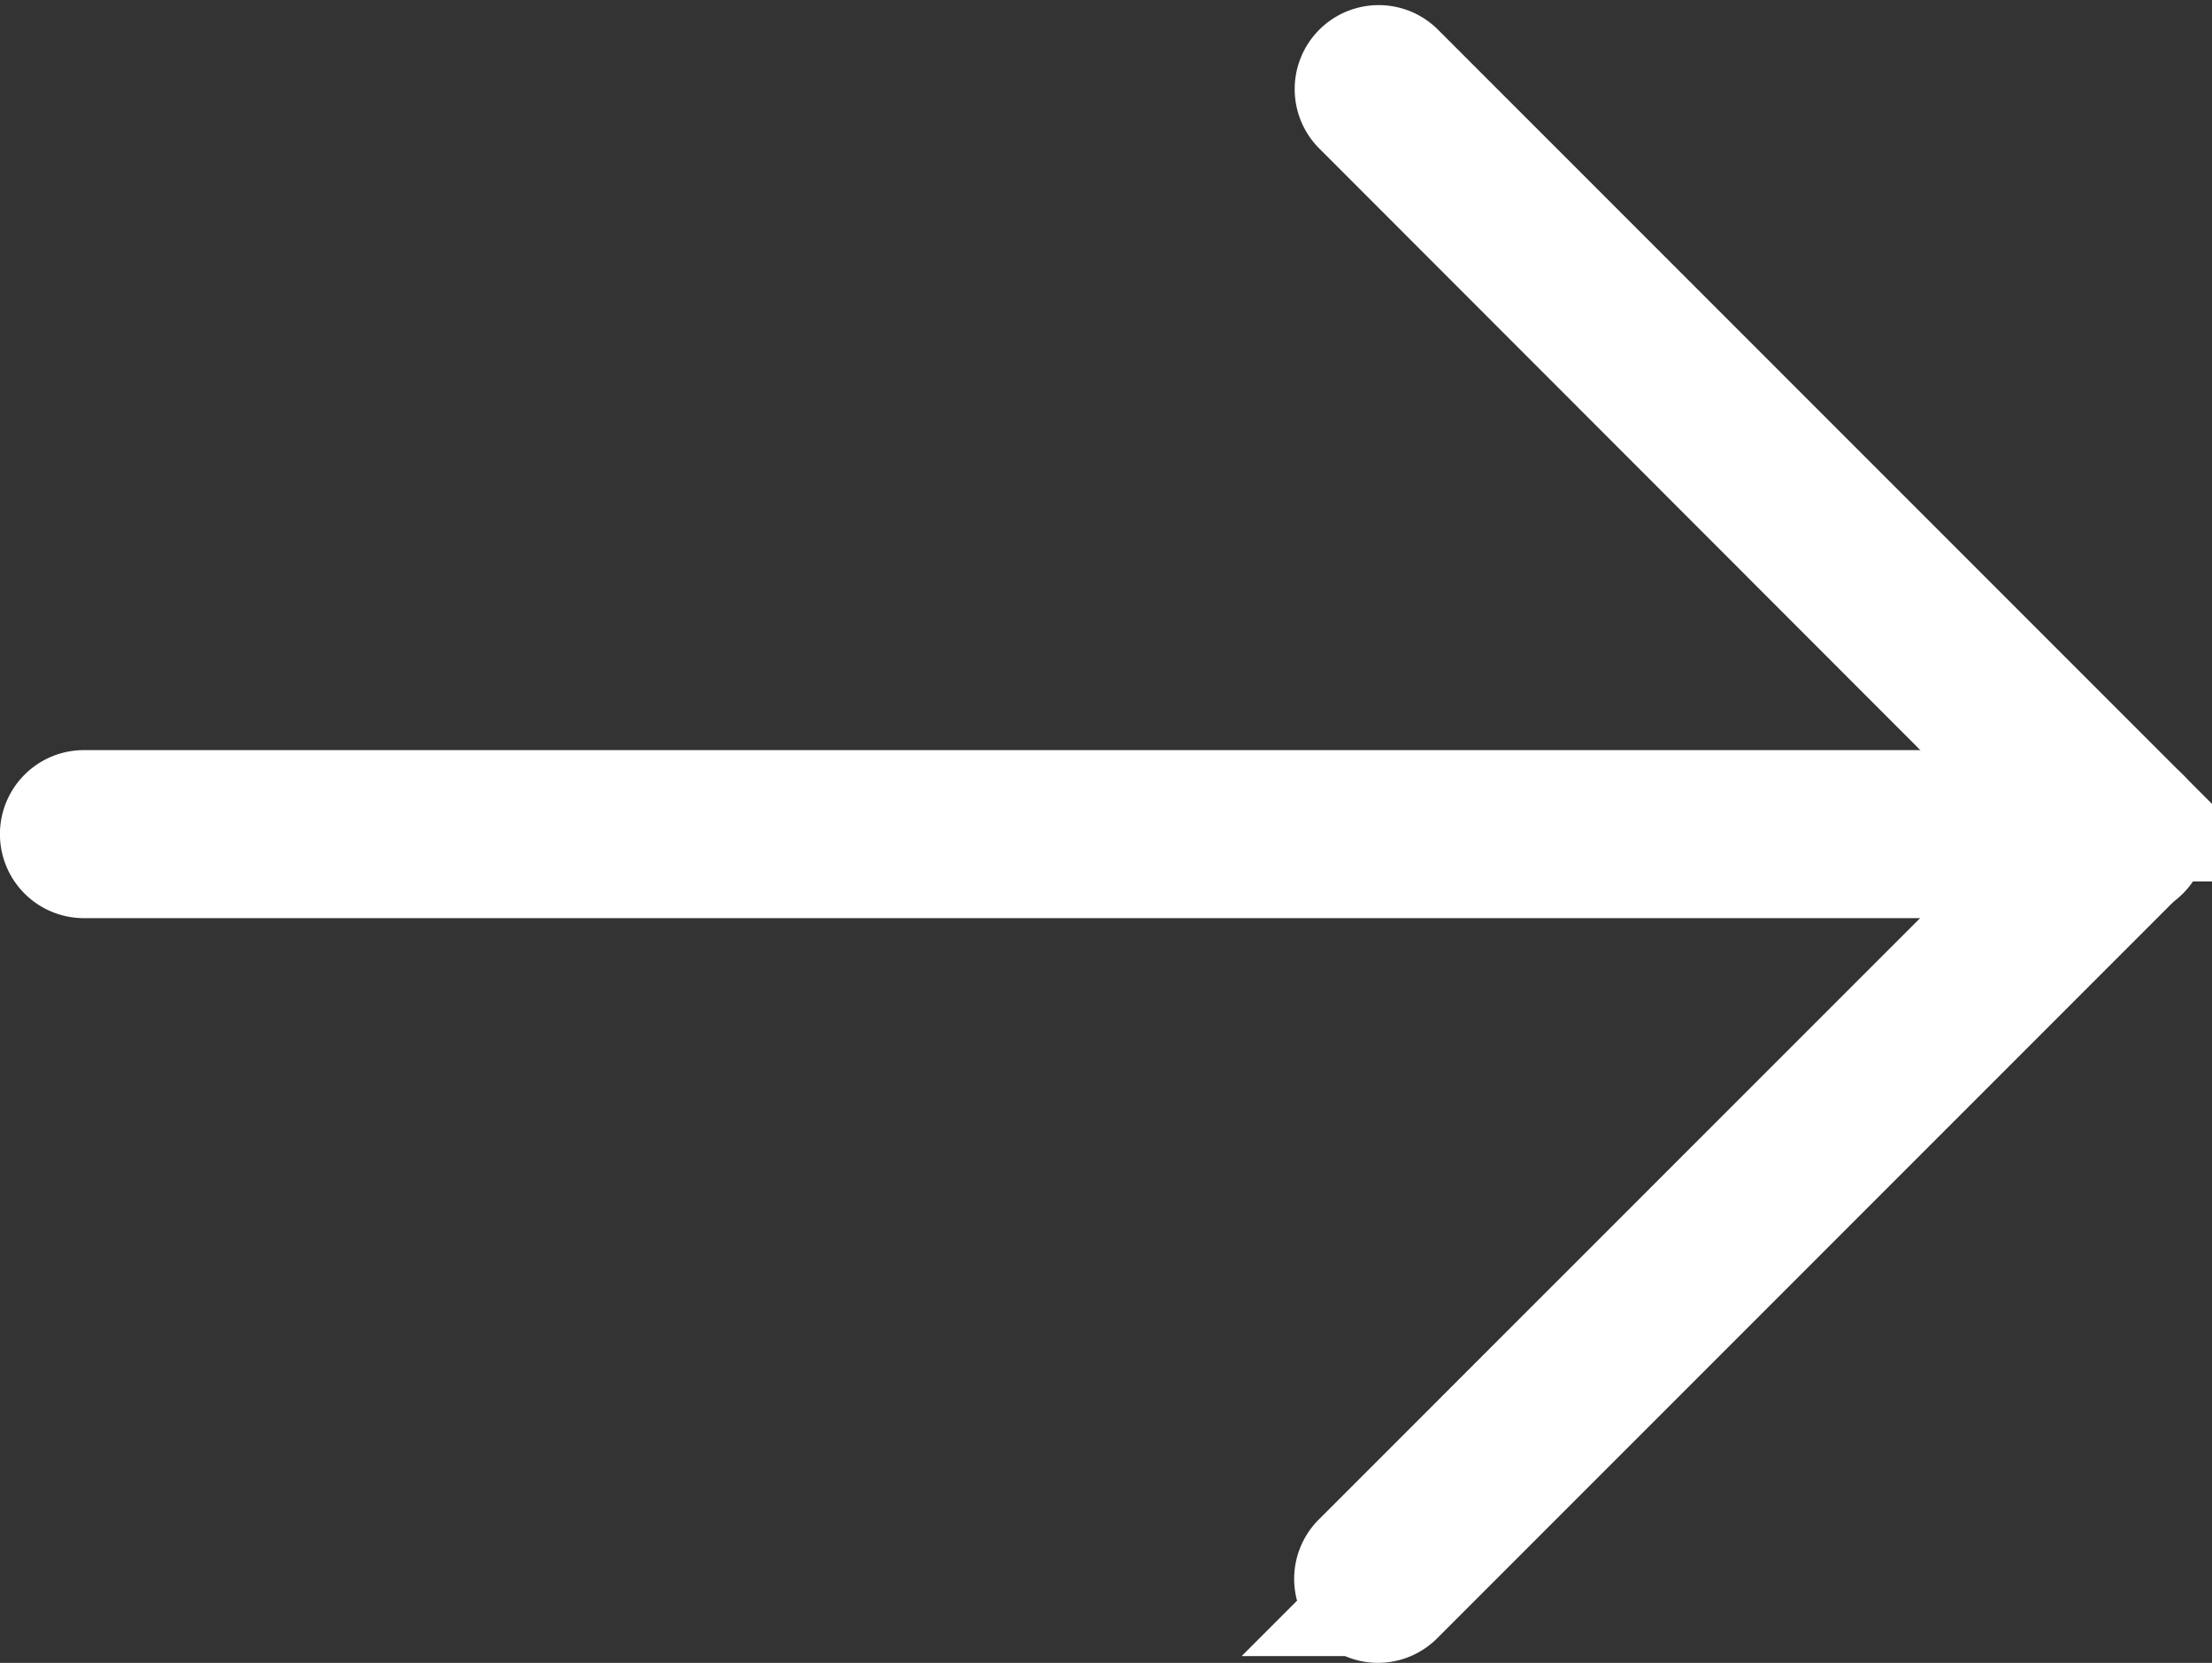 <svg xmlns="http://www.w3.org/2000/svg" width="17.604" height="13.23" viewBox="0 0 17.604 13.23">
  <rect x="0" y="0" width="17.604" height="13.23" fill="#333333" stroke="none"/>
  <g id="Raggruppa_1473" data-name="Raggruppa 1473" transform="translate(-1484.895 -5971.754)">
    <path id="Tracciato_261" data-name="Tracciato 261" d="M26.4,250.337H10.168a.168.168,0,1,1,0-.337H26.4a.168.168,0,1,1,0,.337Z" transform="translate(1475.395 5728.222)" fill="none" stroke="#fff" stroke-width="1"/>
    <path id="Tracciato_262" data-name="Tracciato 262" d="M316.114,86.133a.168.168,0,0,1-.119-.288l5.807-5.806L316,74.233a.168.168,0,1,1,.234-.242l0,0,5.925,5.925a.168.168,0,0,1,0,.238h0l-5.925,5.925A.168.168,0,0,1,316.114,86.133Z" transform="translate(1179.75 5898.351)" fill="none" stroke="#fff" stroke-width="1"/>
  </g>
</svg>
